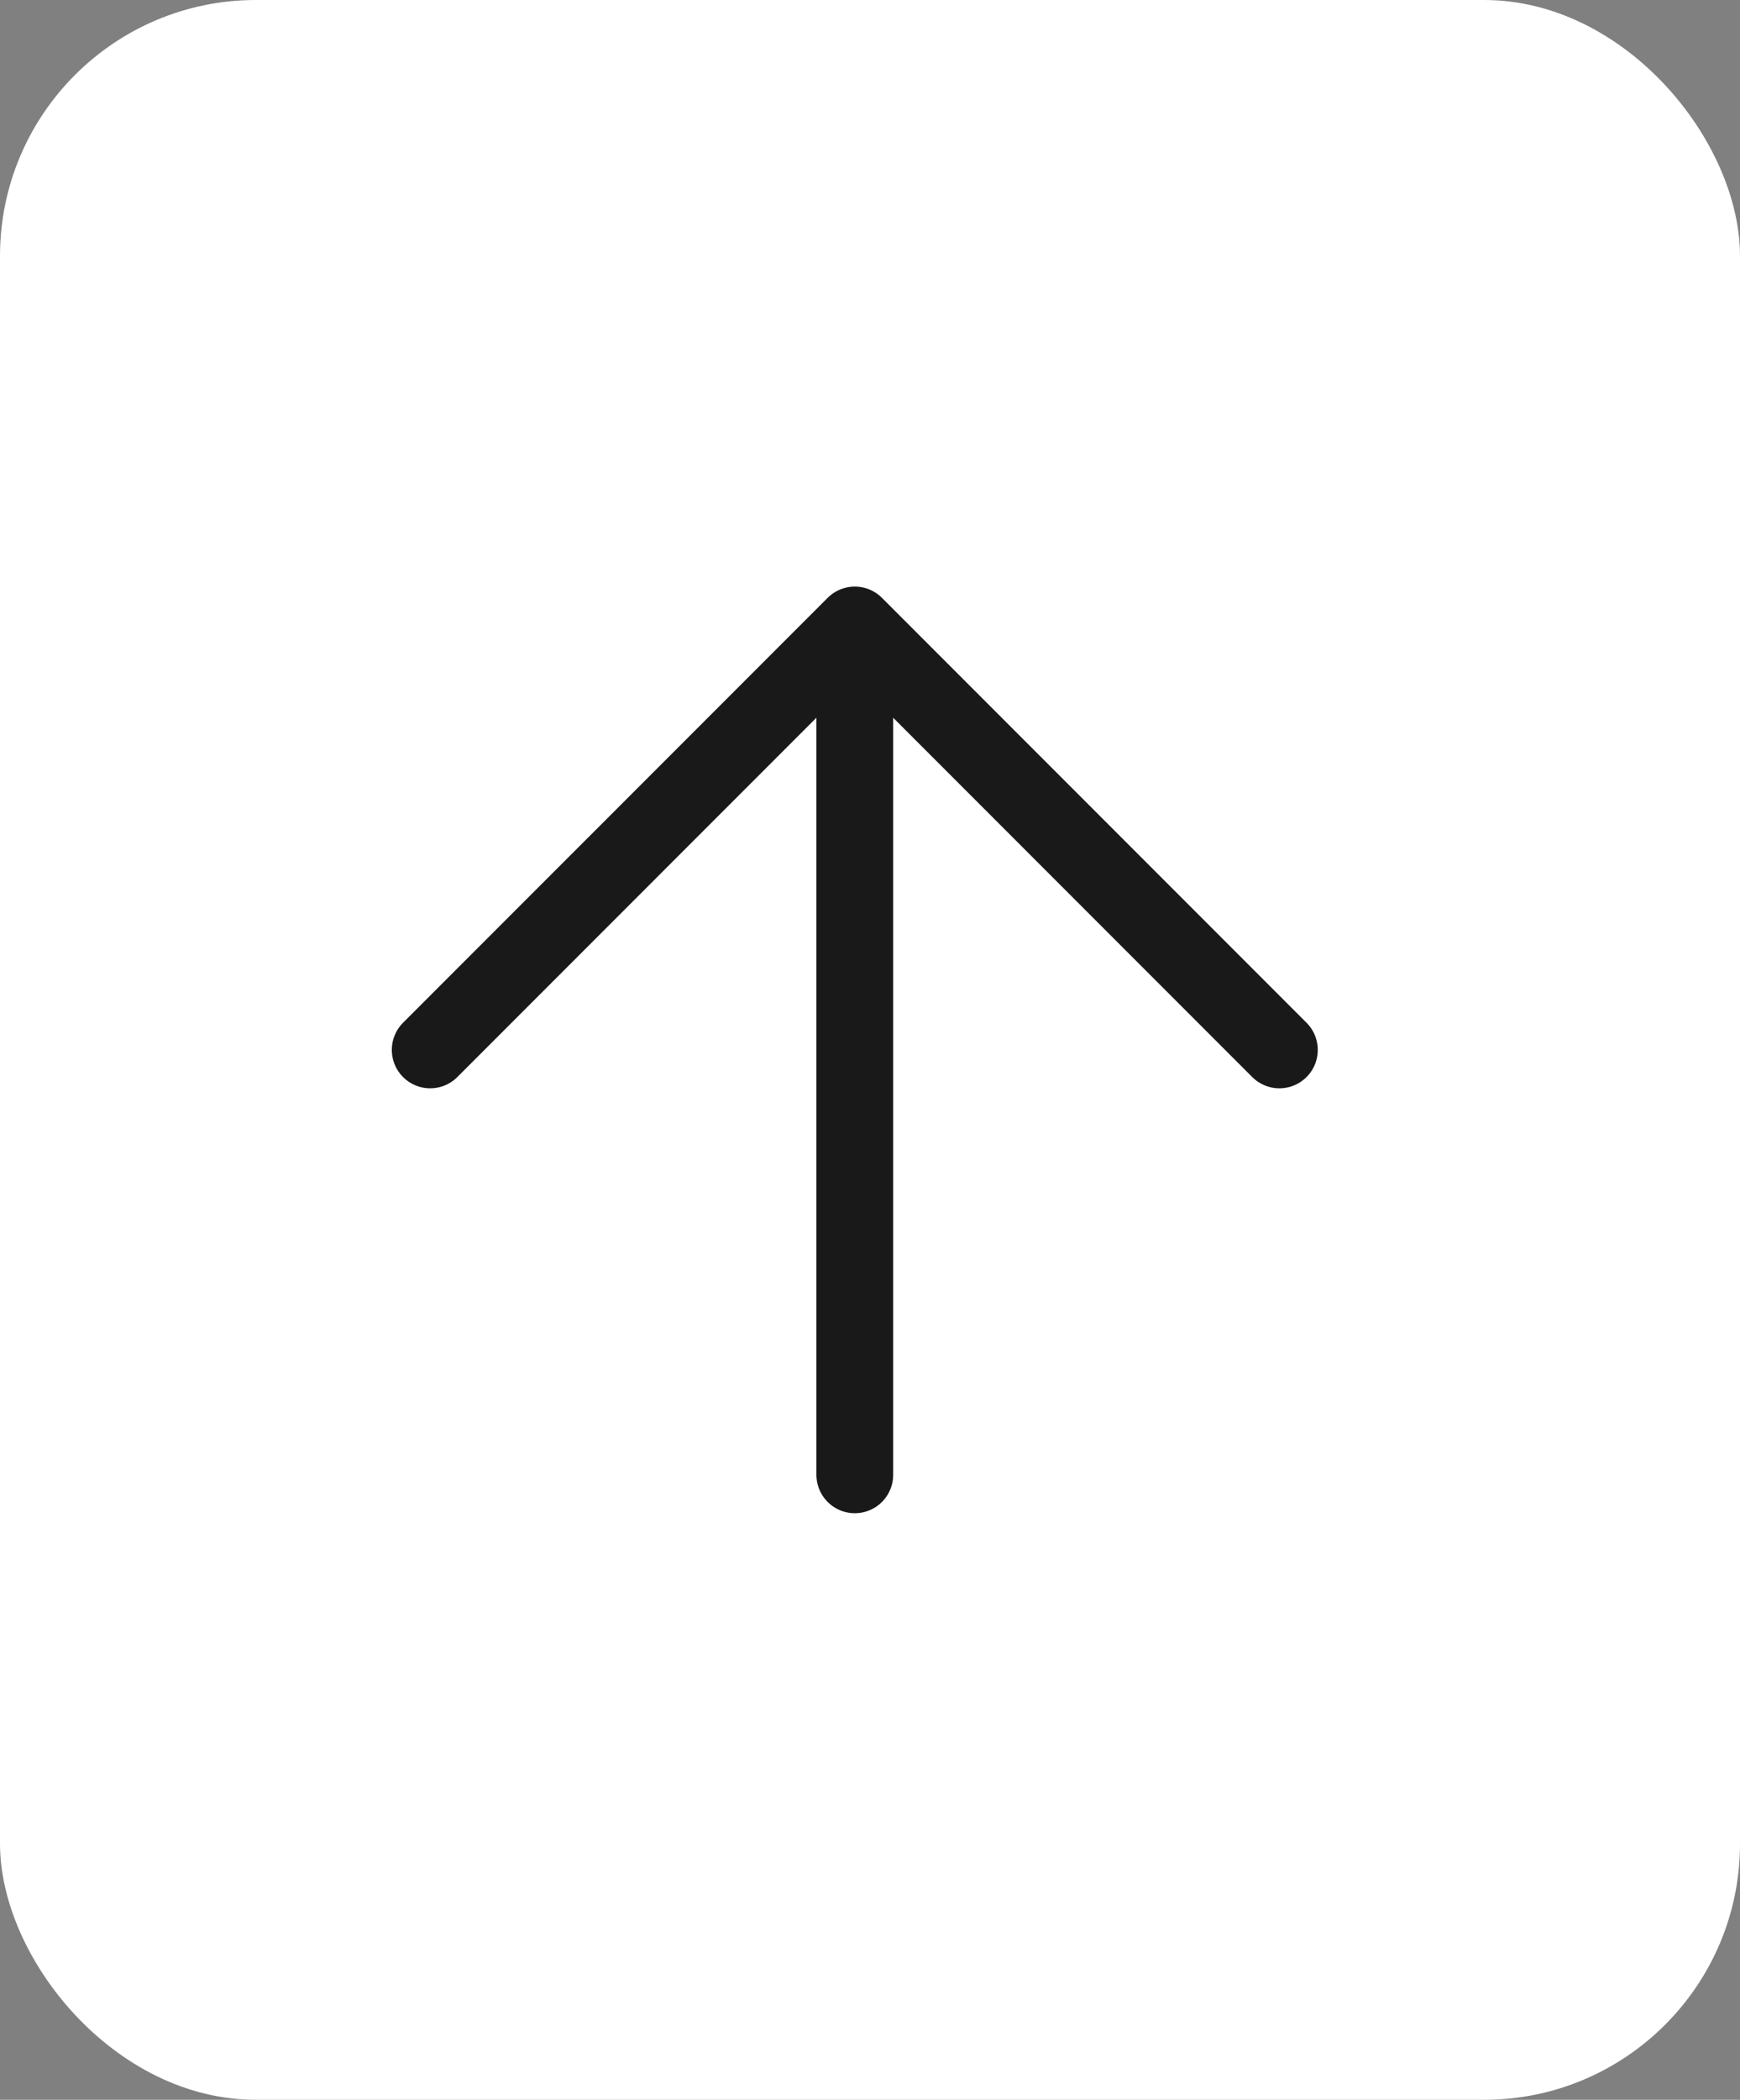 <?xml version="1.0" encoding="UTF-8"?> <svg xmlns="http://www.w3.org/2000/svg" width="68" height="82" viewBox="0 0 68 82" fill="none"><rect x="0" y="0" width="68" height="82" fill="#808080" stroke="none"/><rect width="68" height="82" rx="10" fill="white"></rect><path d="M33.406 57.593L33.406 24.407M33.406 24.407L49.999 41M33.406 24.407L16.812 41" stroke="#191919" stroke-width="3" stroke-linecap="round" stroke-linejoin="round"></path></svg> 